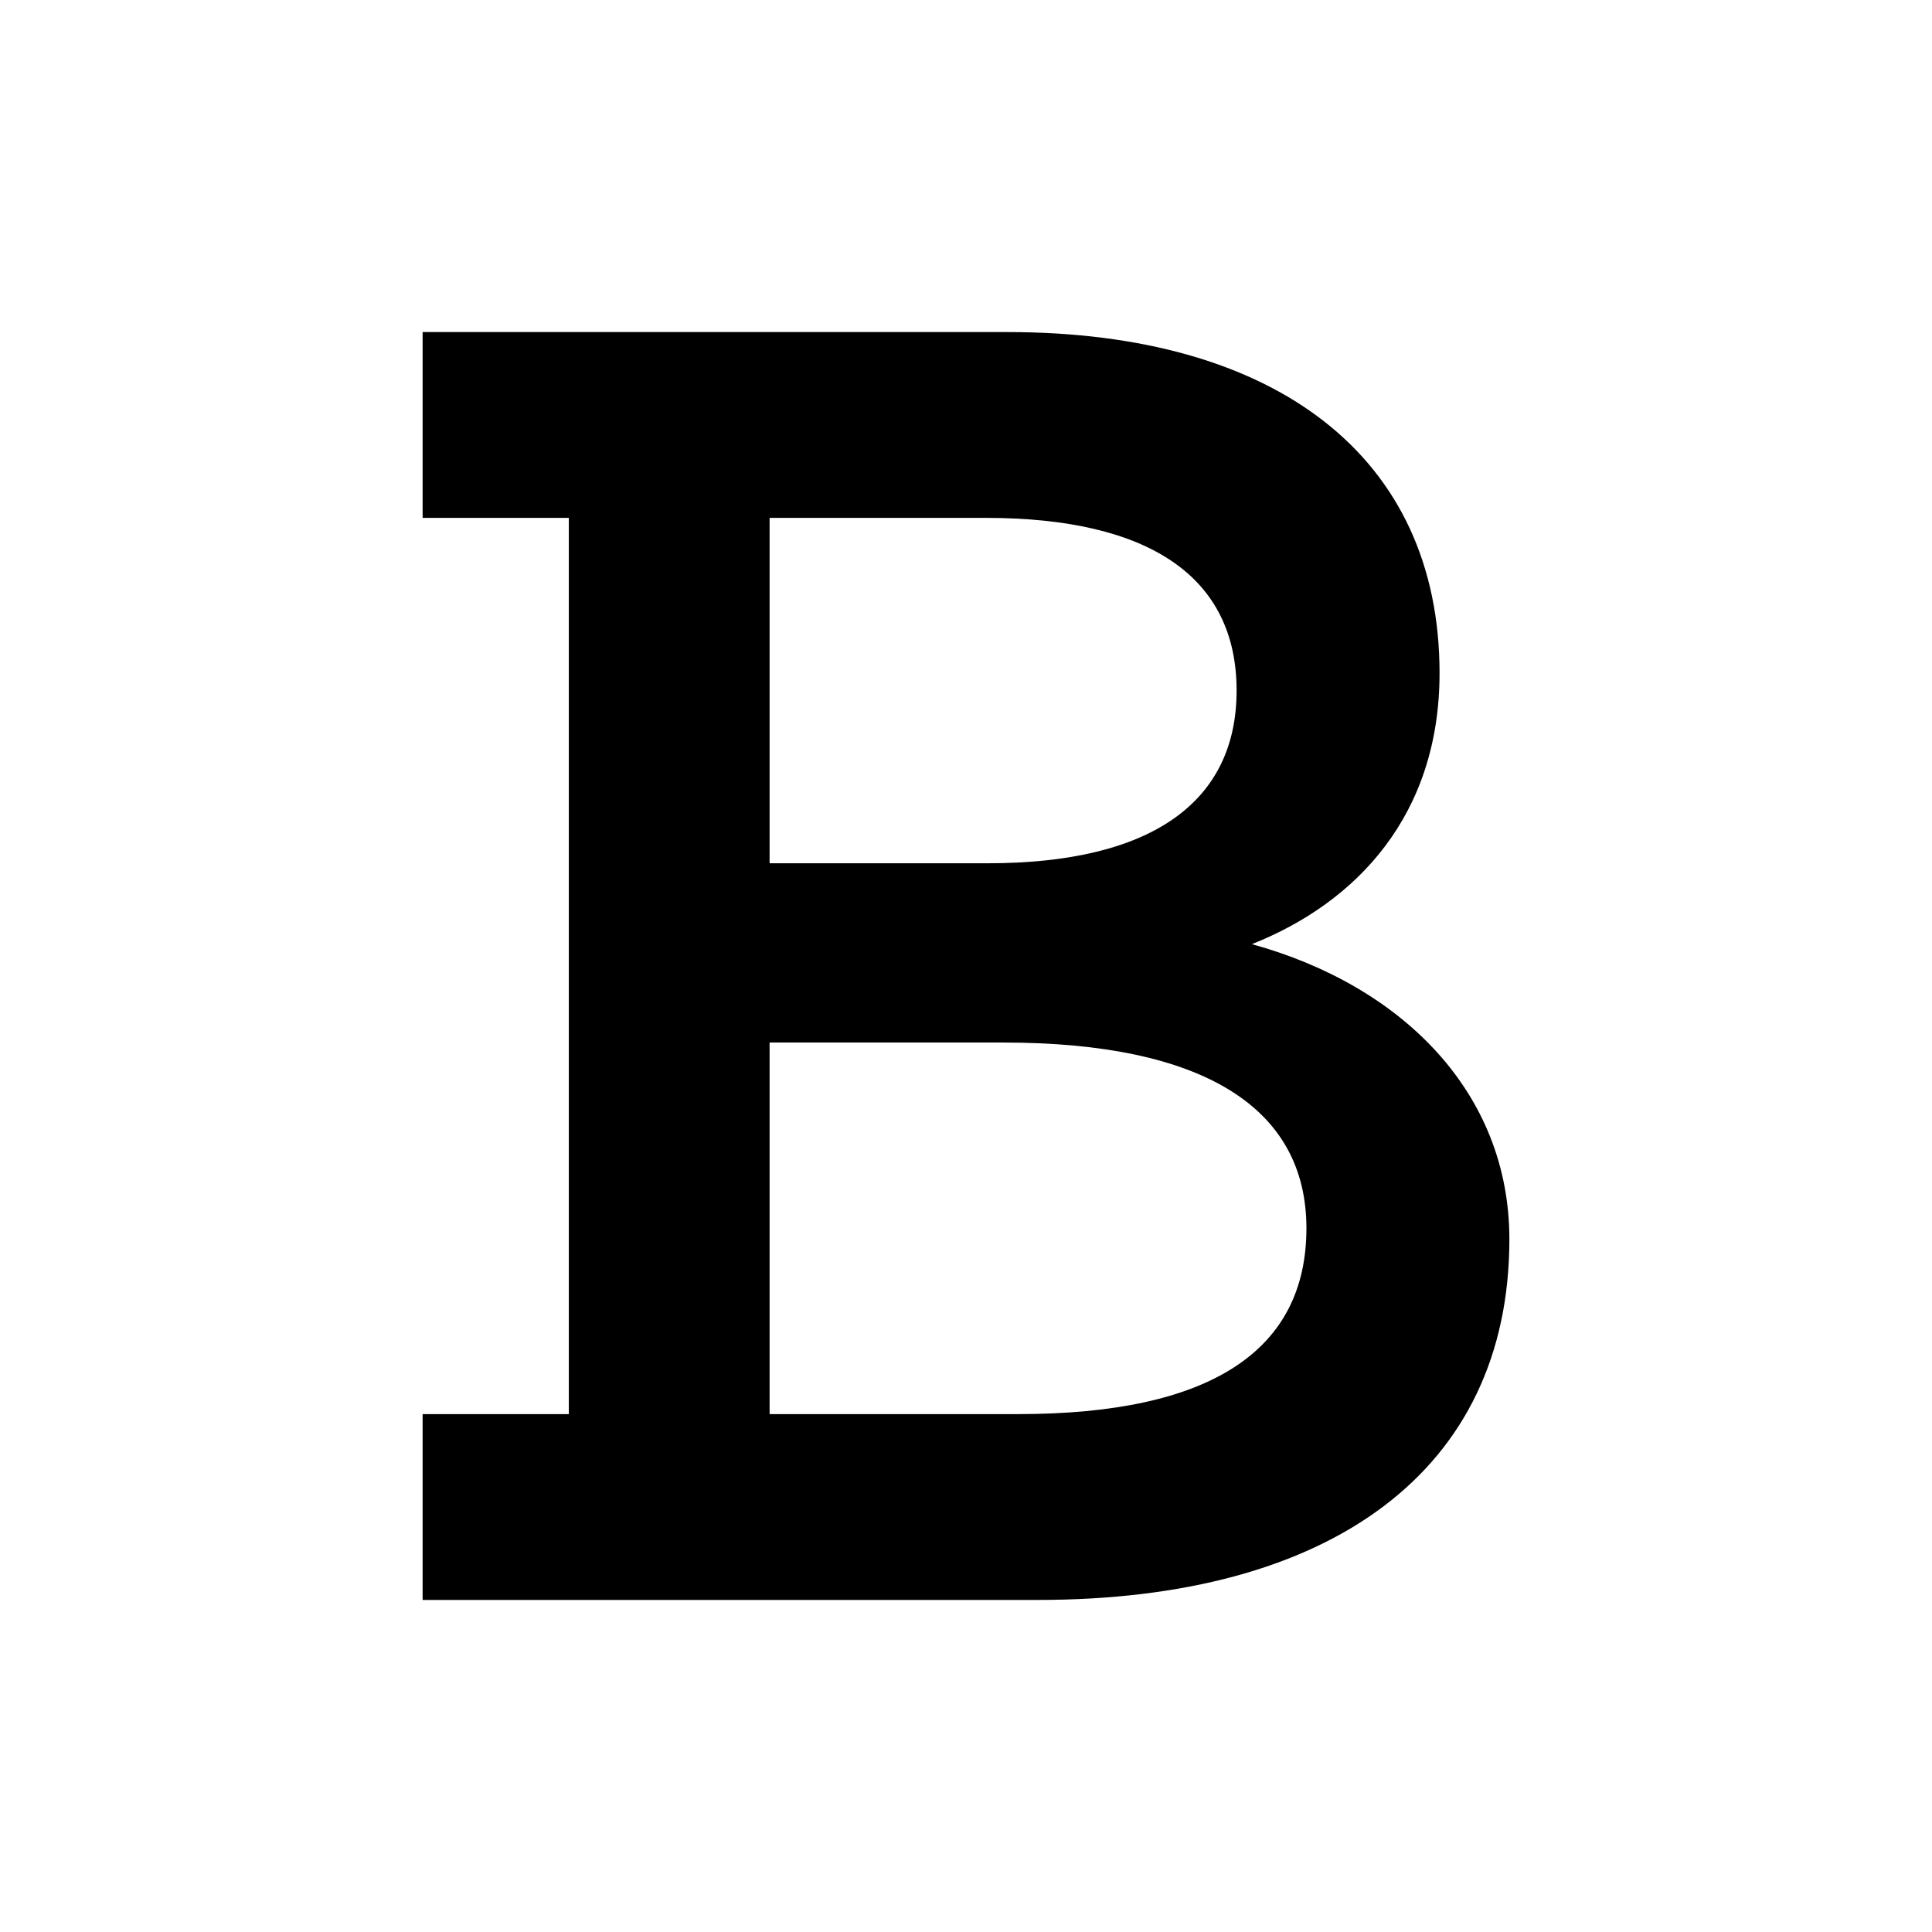 <svg xmlns="http://www.w3.org/2000/svg" fill="none" viewBox="0 0 64 64" height="64" width="64">
<rect x="0" y="0" width="64" height="64" fill="#808080" stroke="none"/>
<g clip-path="url(#clip0_144_21)">
<rect fill="white" height="64" width="64"></rect>
<path fill="black" d="M25.494 46.844H33.735C40.096 46.844 43.277 44.744 43.277 40.689C43.277 36.707 39.879 34.535 33.229 34.535H25.494V46.844ZM25.494 17.155V28.597H32.723C38.145 28.597 40.964 26.569 40.964 22.876C40.964 19.11 38.072 17.155 32.651 17.155H25.494ZM14 53V46.844H18.843V17.155H14V11H33.374C42.265 11 47.687 15.128 47.687 22.297C47.687 27.003 44.94 29.9 41.47 31.276C46.458 32.652 50 36.2 50 41.051C50 48.727 44.072 53 34.385 53H14Z"></path>
</g>
<defs>
<clipPath id="clip0_144_21">
<rect fill="white" height="64" width="64"></rect>
</clipPath>
</defs>
</svg>
